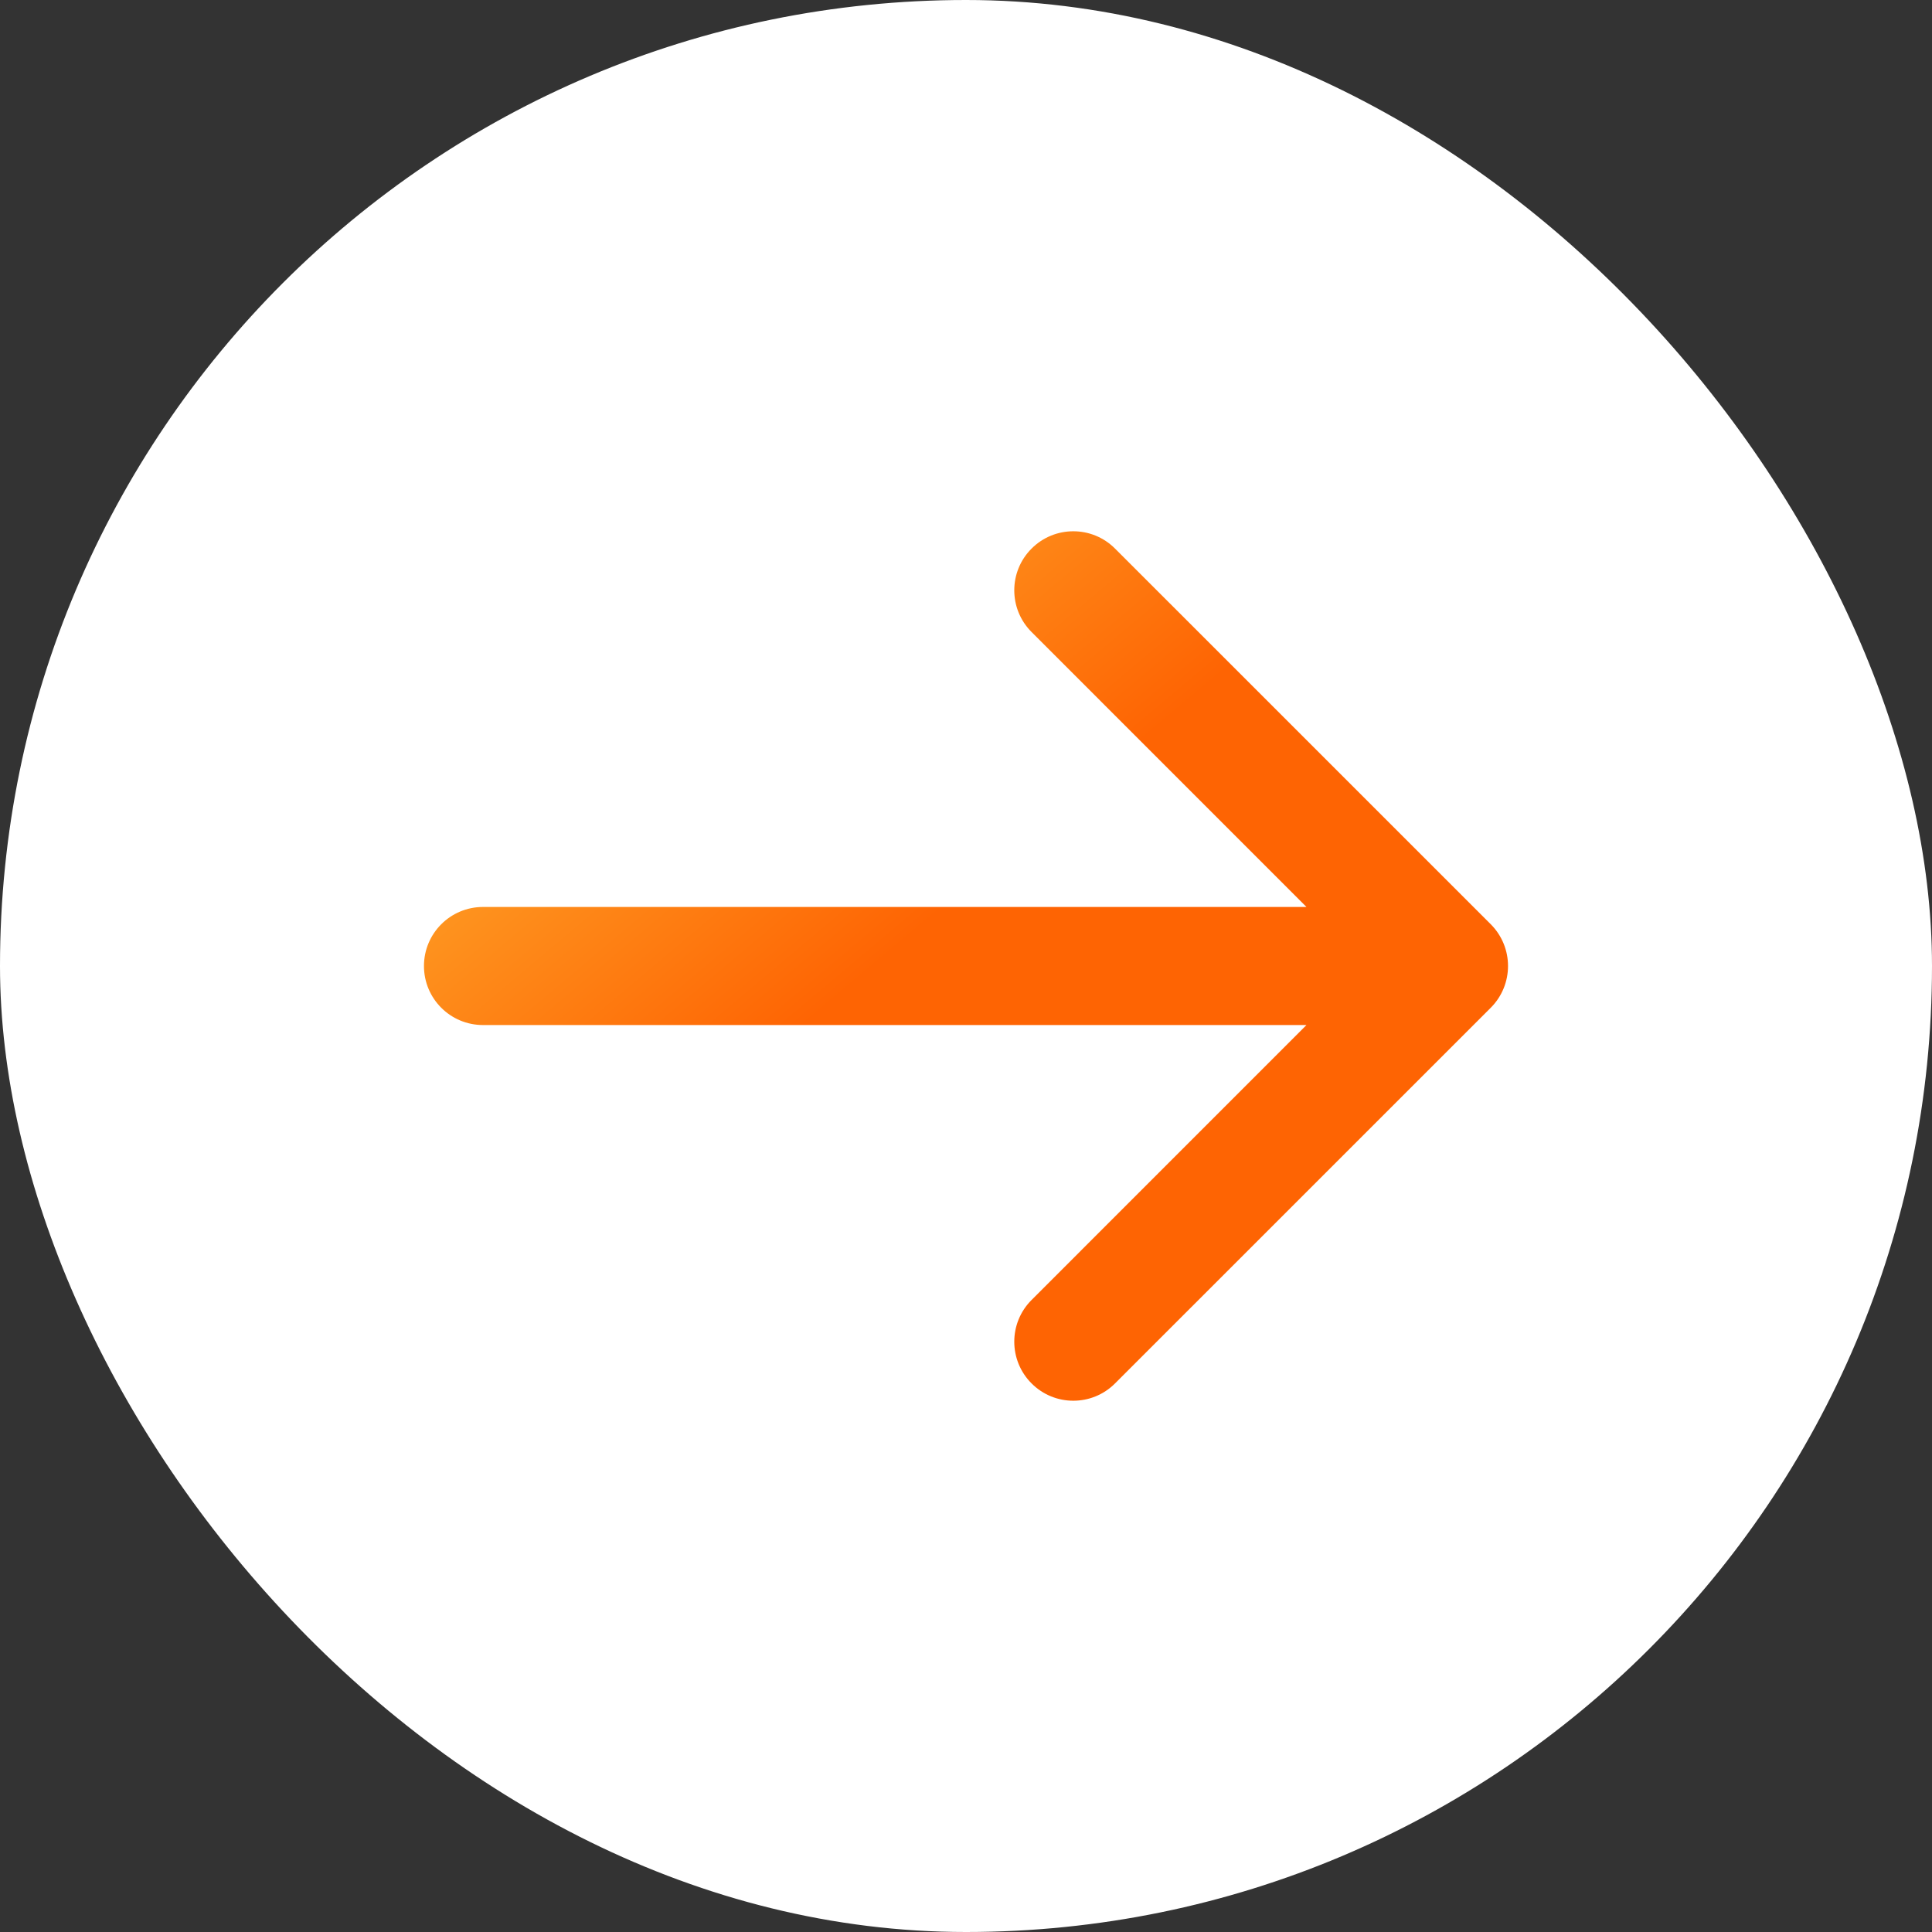 <svg xmlns="http://www.w3.org/2000/svg" width="50" height="50" viewBox="0 0 36 36" fill="none"><rect x="0" y="0" width="36" height="36" fill="#333333" stroke="none"/><rect width="36" height="36" rx="18" fill="white"></rect><path d="M9 16.9C8.392 16.9 7.9 17.392 7.9 18C7.9 18.608 8.392 19.1 9 19.1V16.9ZM27.778 18.778C28.207 18.348 28.207 17.652 27.778 17.222L20.777 10.222C20.348 9.792 19.651 9.792 19.222 10.222C18.792 10.651 18.792 11.348 19.222 11.777L25.444 18L19.222 24.223C18.792 24.652 18.792 25.349 19.222 25.778C19.651 26.208 20.348 26.208 20.777 25.778L27.778 18.778ZM9 18V19.1H27V18V16.9H9V18Z" fill="url(#paint0_linear_5649_697)"></path><defs><linearGradient id="paint0_linear_5649_697" x1="28.909" y1="7.394" x2="21.096" y2="-1.888" gradientUnits="userSpaceOnUse"><stop stop-color="#FE6403"></stop><stop offset="1" stop-color="#FFC63C"></stop></linearGradient></defs></svg>